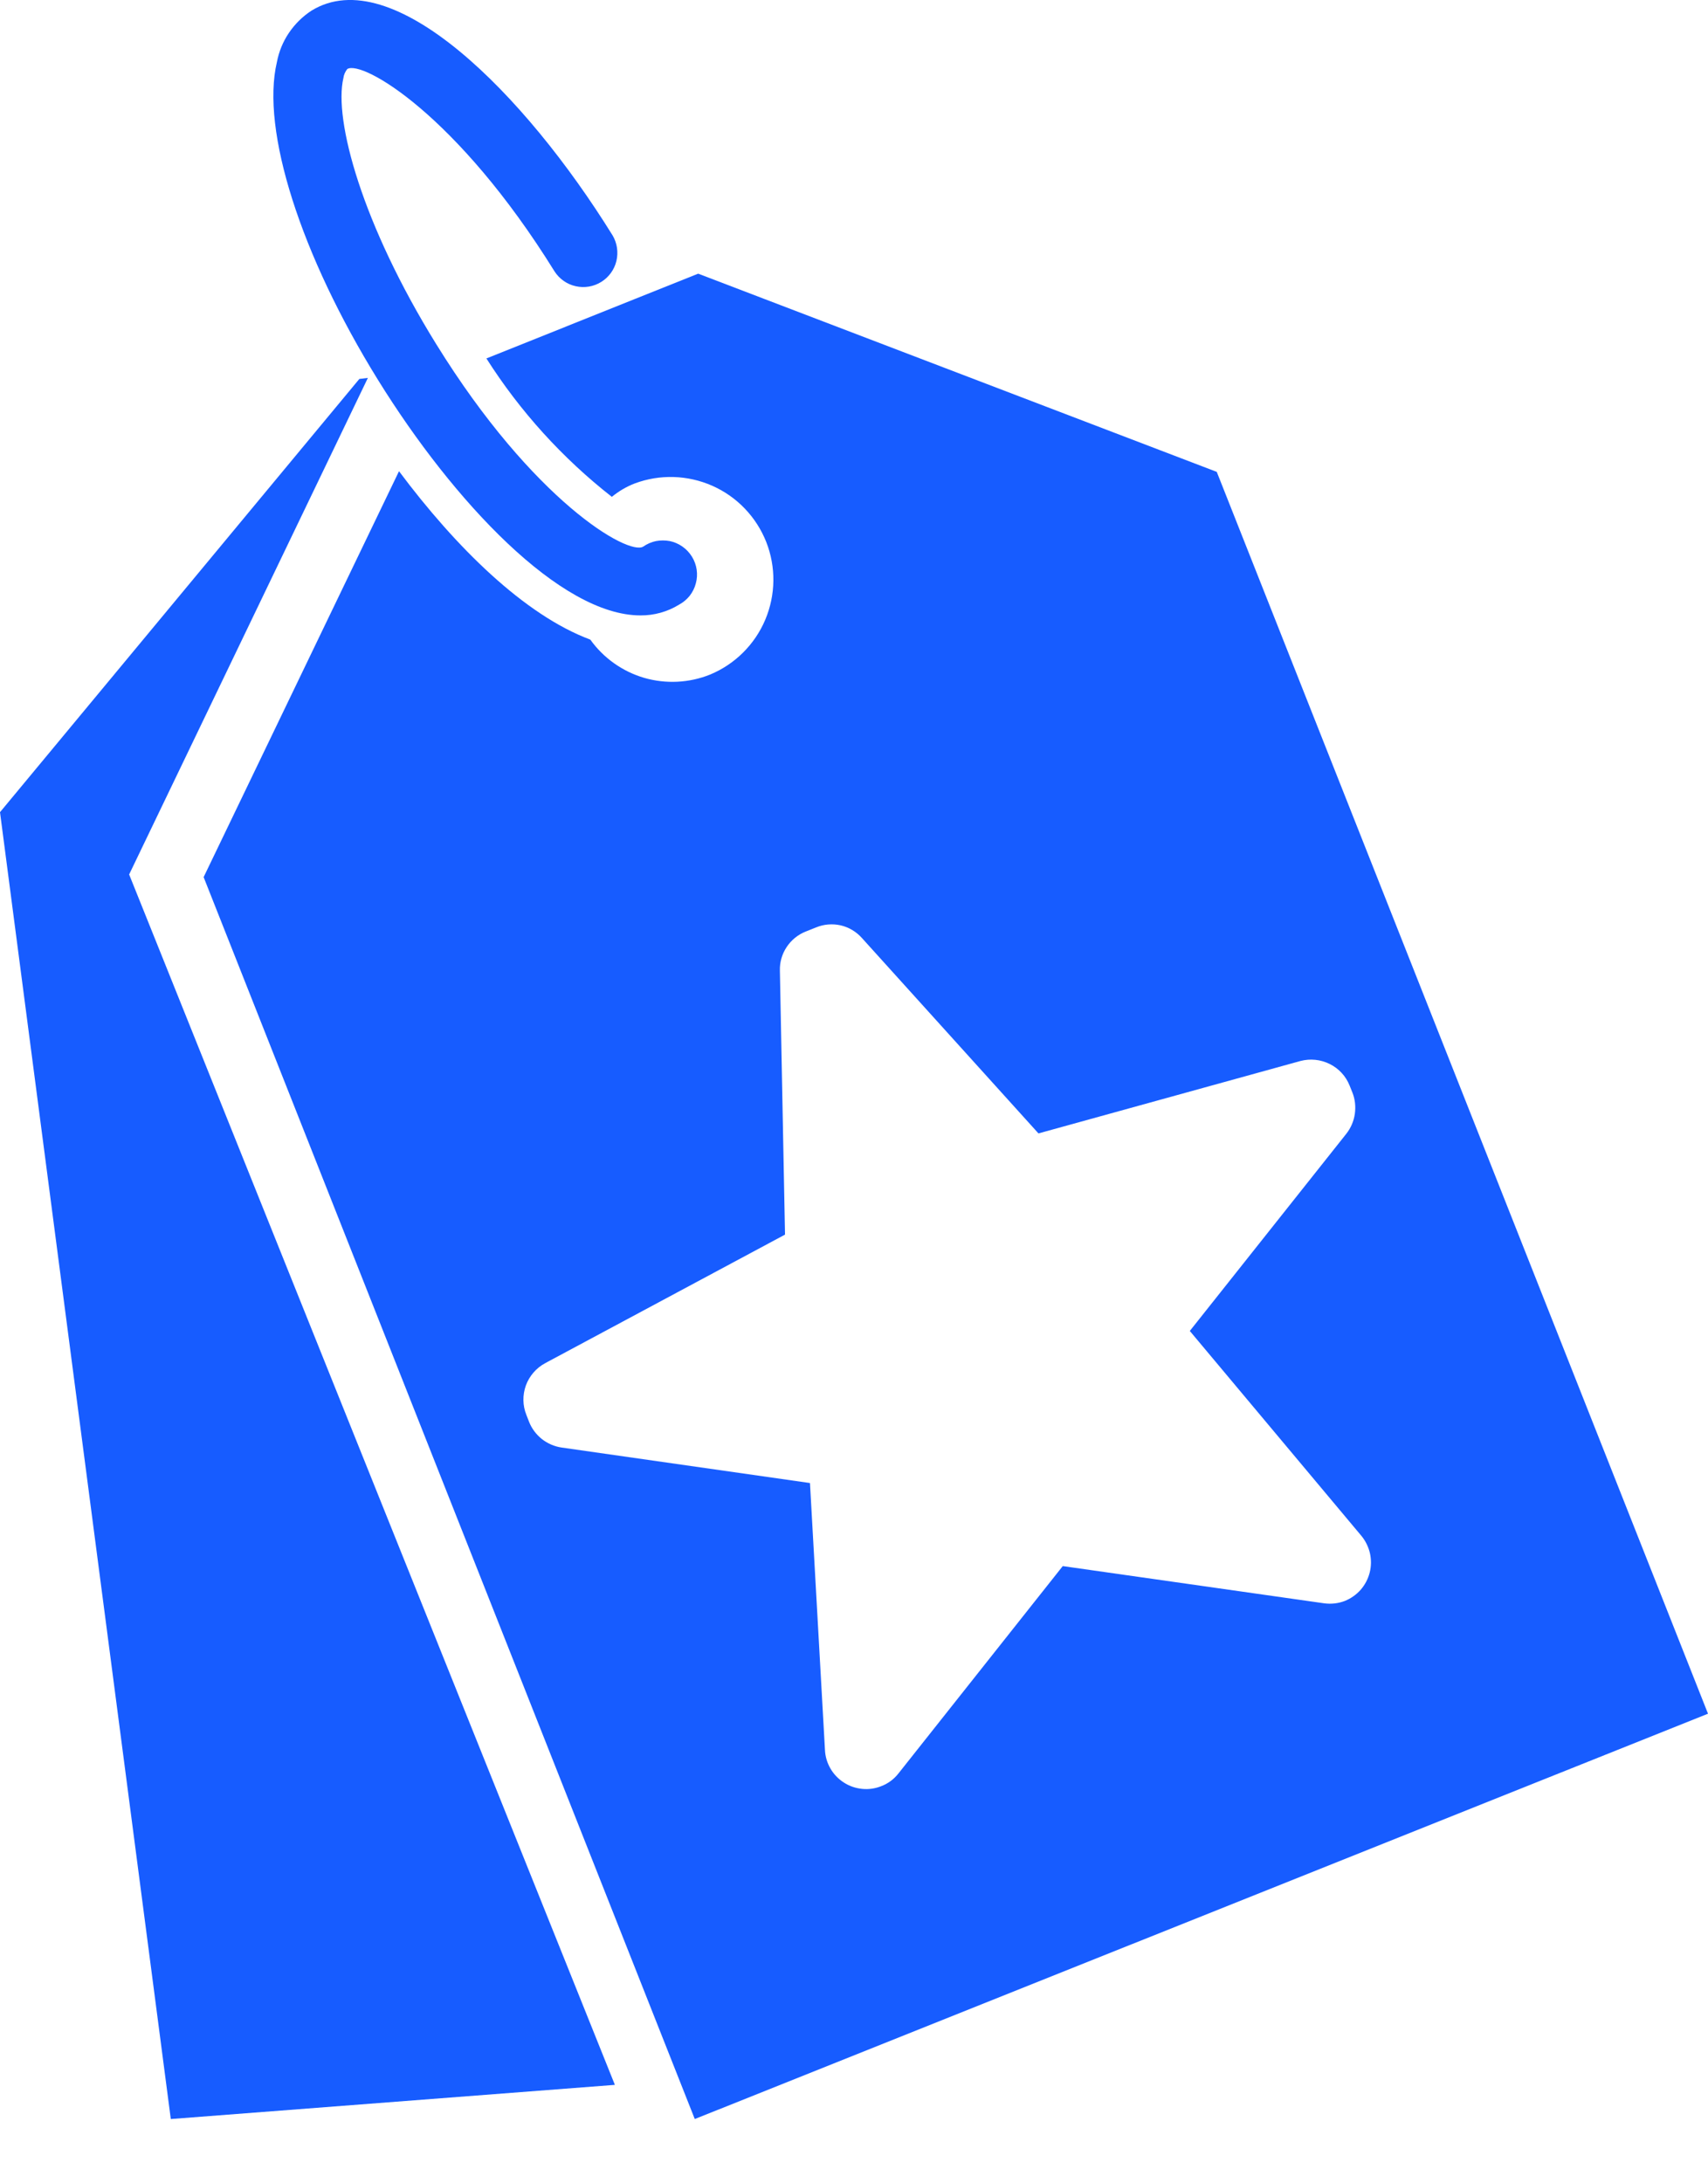 <svg width="18" height="23" viewBox="0 0 18 23" fill="none" xmlns="http://www.w3.org/2000/svg">
<path d="M6.48 21.963L1.8 22.323L0 8.556L3.787 3.992L3.877 3.981L1.361 9.212L6.48 21.963Z" fill="#175CFF"/>
<path d="M12.823 4.971L7.358 2.883L6.682 3.153L6.098 3.387L5.126 3.776C5.48 4.333 5.927 4.826 6.448 5.234C6.52 5.175 6.601 5.127 6.689 5.093C6.954 4.994 7.248 5.003 7.508 5.118C7.767 5.233 7.97 5.445 8.075 5.709C8.179 5.973 8.175 6.267 8.065 6.528C7.955 6.789 7.746 6.997 7.484 7.106C7.263 7.195 7.018 7.207 6.789 7.141C6.56 7.074 6.36 6.932 6.221 6.738C5.526 6.479 4.802 5.763 4.205 4.964L2.146 9.24L7.322 22.323L18 18.053L12.823 4.971ZM14.173 16.865C14.103 16.892 14.028 16.9 13.954 16.89L11.2 16.498L9.468 18.683C9.421 18.743 9.359 18.789 9.288 18.816C9.224 18.842 9.154 18.852 9.086 18.845C9.017 18.838 8.951 18.816 8.893 18.778C8.835 18.741 8.786 18.69 8.752 18.631C8.717 18.571 8.697 18.504 8.694 18.435L8.536 15.623L5.918 15.249C5.843 15.238 5.771 15.207 5.711 15.16C5.651 15.112 5.604 15.05 5.576 14.979L5.548 14.907C5.507 14.807 5.506 14.696 5.542 14.595C5.579 14.495 5.651 14.411 5.746 14.36L8.273 13.006L8.219 10.227C8.216 10.138 8.241 10.051 8.29 9.977C8.339 9.903 8.41 9.845 8.492 9.813L8.6 9.77C8.682 9.736 8.773 9.729 8.859 9.748C8.946 9.768 9.024 9.815 9.083 9.881L10.944 11.94L13.705 11.177C13.808 11.15 13.918 11.161 14.014 11.209C14.109 11.256 14.184 11.337 14.223 11.436L14.252 11.508C14.281 11.58 14.289 11.658 14.278 11.735C14.267 11.811 14.236 11.883 14.188 11.944L12.539 14.021L14.346 16.178C14.39 16.231 14.421 16.294 14.437 16.361C14.452 16.428 14.452 16.498 14.435 16.565C14.418 16.633 14.385 16.695 14.34 16.747C14.294 16.799 14.237 16.839 14.173 16.865Z" fill="#175CFF"/>
<path d="M6.75 6.483C5.908 6.483 4.78 5.287 3.984 4.003C3.167 2.684 2.749 1.37 2.918 0.655C2.939 0.544 2.982 0.439 3.045 0.346C3.108 0.253 3.189 0.173 3.283 0.112C4.133 -0.41 5.523 0.976 6.456 2.48C6.504 2.561 6.518 2.658 6.496 2.75C6.474 2.841 6.416 2.921 6.336 2.97C6.256 3.02 6.159 3.036 6.067 3.015C5.975 2.995 5.895 2.938 5.844 2.859C4.82 1.209 3.819 0.631 3.66 0.727C3.638 0.755 3.623 0.788 3.619 0.822C3.515 1.263 3.817 2.366 4.597 3.625C5.619 5.277 6.622 5.857 6.779 5.758C6.819 5.73 6.865 5.71 6.913 5.7C6.961 5.691 7.011 5.691 7.059 5.7C7.107 5.71 7.152 5.73 7.192 5.758C7.232 5.786 7.266 5.822 7.292 5.864C7.318 5.906 7.335 5.953 7.342 6.001C7.349 6.05 7.346 6.099 7.333 6.146C7.321 6.194 7.298 6.238 7.268 6.277C7.237 6.315 7.199 6.347 7.156 6.37C7.034 6.445 6.893 6.484 6.75 6.483Z" fill="#175CFF"/>
</svg>
